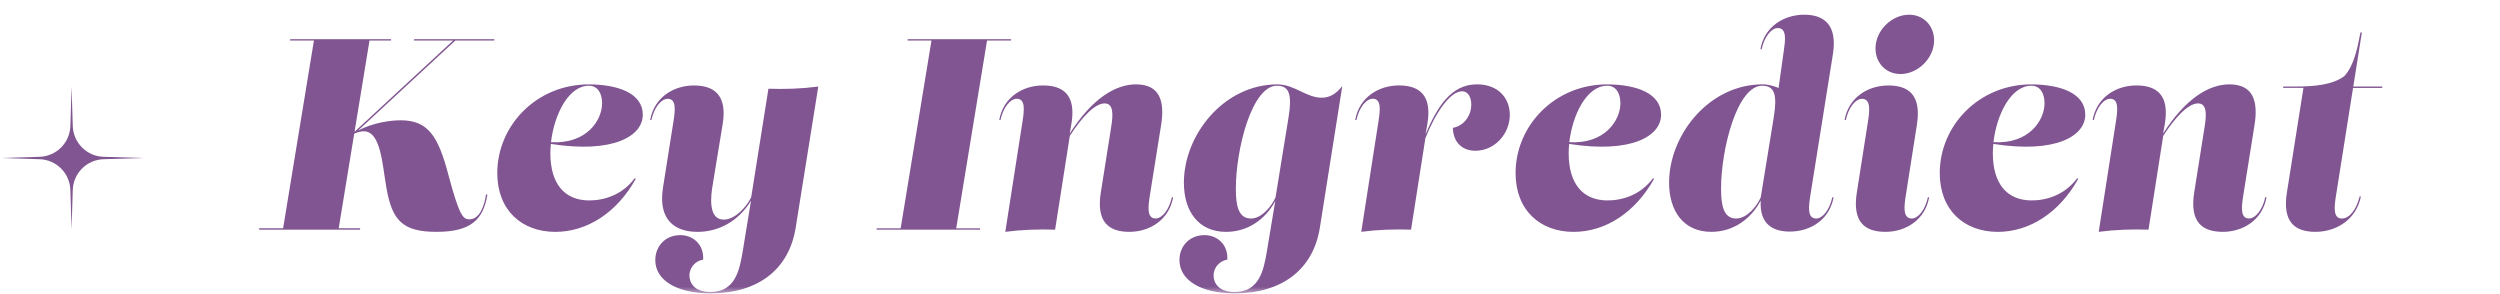 <svg width="170" height="20" viewBox="0 0 170 20" fill="none" xmlns="http://www.w3.org/2000/svg">
<mask id="mask0_555_1022" style="mask-type:alpha" maskUnits="userSpaceOnUse" x="0" y="0" width="170" height="20">
<rect width="170" height="20" fill="#D9D9D9"/>
</mask>
<g mask="url(#mask0_555_1022)">
<path d="M33.609 2.758H30.962L24.351 8.874C25.392 8.338 26.531 8.18 27.258 8.18C29.119 8.18 29.802 9.291 30.476 11.834C31.234 14.693 31.495 14.915 31.917 14.915C32.693 14.915 32.965 13.795 33.048 13.23H33.142C32.87 14.97 31.973 15.765 29.691 15.765C27.409 15.765 26.679 15.025 26.286 12.832C25.996 11.214 25.912 8.928 24.733 8.928C24.565 8.928 24.324 8.98 24.087 9.089L23.032 15.523H24.492L24.482 15.616H17.616L17.624 15.523H19.252L21.347 2.758H19.719L19.729 2.666H26.594L26.585 2.758H25.126L24.108 8.962L30.812 2.758H28.147L28.157 2.666H33.619L33.609 2.758ZM40.033 13.629C41.024 13.639 42.297 13.286 43.158 12.121L43.233 12.158C41.96 14.452 39.931 15.767 37.762 15.767C35.47 15.767 33.815 14.286 33.815 11.77C33.815 8.55 36.47 5.738 40.044 5.738C42.026 5.746 43.71 6.34 43.71 7.802C43.71 9.264 41.68 10.449 37.458 9.787C37.437 10.002 37.425 10.214 37.425 10.42C37.425 12.501 38.389 13.612 40.035 13.63L40.033 13.629ZM40.044 5.829C38.645 5.829 37.682 7.817 37.469 9.667C39.867 9.814 40.942 8.193 40.942 7.022C40.942 6.383 40.67 5.829 40.045 5.829H40.044ZM52.257 6.034C53.398 6.071 54.52 6.034 55.643 5.886L54.108 15.471C53.66 18.311 51.565 19.948 48.31 19.948C46.009 19.948 44.56 19.051 44.56 17.691C44.56 16.748 45.233 15.989 46.262 15.989C47.122 15.989 47.871 16.617 47.815 17.654C47.329 17.728 46.881 18.153 46.881 18.736C46.881 19.227 47.209 19.856 48.311 19.856C49.985 19.856 50.286 18.394 50.5 17.118L51.069 13.647C50.17 15.12 48.787 15.767 47.431 15.767C45.888 15.767 44.738 14.953 45.083 12.76L45.793 8.272C45.916 7.496 45.999 6.718 45.409 6.718C44.95 6.718 44.475 7.328 44.296 8.162H44.211C44.483 6.625 45.802 5.812 47.185 5.812C48.568 5.812 49.467 6.469 49.139 8.457L48.466 12.546C48.335 13.305 48.13 14.933 49.214 14.933C50.024 14.933 50.812 13.989 51.083 13.407L52.253 6.034H52.257ZM59.608 15.617L59.617 15.525H61.245L63.34 2.758H61.712L61.722 2.666H68.755L68.746 2.758H67.118L65.023 15.525H66.651L66.643 15.617H59.61H59.608ZM79.771 13.415C79.5 14.952 78.181 15.765 76.798 15.765C75.415 15.765 74.535 15.118 74.853 13.101L75.563 8.624C75.704 7.745 75.712 7.032 75.114 7.032C74.484 7.032 73.628 7.874 72.746 9.242L71.747 15.617C70.607 15.58 69.484 15.617 68.36 15.765L69.529 8.271C69.652 7.494 69.735 6.716 69.145 6.716C68.687 6.716 68.211 7.326 68.032 8.16H67.948C68.219 6.624 69.538 5.81 70.921 5.81C72.304 5.81 73.203 6.457 72.848 8.474L72.741 9.084C74.246 6.711 75.852 5.736 77.243 5.736C78.871 5.736 79.218 6.884 78.954 8.511L78.188 13.303C78.067 14.079 77.982 14.857 78.58 14.857C79.029 14.857 79.506 14.247 79.685 13.414H79.77L79.771 13.415ZM89.864 6.644C90.406 6.644 90.846 6.403 91.276 5.849L89.752 15.471C89.303 18.311 87.198 19.948 83.953 19.948C81.652 19.948 80.203 19.051 80.203 17.681C80.203 16.747 80.876 15.989 81.906 15.989C82.765 15.989 83.514 16.617 83.458 17.654C82.972 17.728 82.524 18.153 82.524 18.736C82.524 19.227 82.852 19.856 83.955 19.856C85.62 19.856 85.929 18.394 86.143 17.118L86.719 13.664C86.056 14.916 84.847 15.767 83.375 15.767C81.496 15.767 80.504 14.37 80.504 12.417C80.504 9.188 83.207 5.738 86.863 5.738C88.014 5.738 88.836 6.644 89.866 6.644H89.864ZM87.62 7.985C87.862 6.486 87.704 5.829 86.835 5.829C85.132 5.829 84.038 10.131 84.038 12.832C84.038 13.952 84.198 14.859 85.066 14.859C85.81 14.859 86.491 13.994 86.738 13.414L87.62 7.985ZM100.441 5.736C101.919 5.736 102.667 6.716 102.667 7.809C102.667 9.104 101.637 10.251 100.329 10.251C99.487 10.251 98.832 9.751 98.794 8.696C99.635 8.53 100.048 7.772 100.048 7.123C100.048 6.642 99.851 6.207 99.421 6.207C98.602 6.207 97.607 7.686 96.925 9.4L95.952 15.616C94.81 15.579 93.689 15.616 92.566 15.763L93.734 8.269C93.857 7.493 93.94 6.714 93.35 6.714C92.892 6.714 92.416 7.325 92.238 8.158H92.153C92.424 6.622 93.743 5.809 95.126 5.809C96.509 5.809 97.408 6.456 97.053 8.472L96.937 9.135C97.719 7.301 98.645 5.735 100.439 5.735L100.441 5.736ZM109.278 13.629C110.268 13.639 111.541 13.286 112.402 12.121L112.477 12.158C111.204 14.452 109.176 15.767 107.006 15.767C104.714 15.767 103.059 14.286 103.059 11.77C103.059 8.55 105.715 5.738 109.288 5.738C111.271 5.746 112.954 6.34 112.954 7.802C112.954 9.264 110.924 10.449 106.702 9.787C106.681 10.002 106.67 10.214 106.67 10.42C106.67 12.501 107.633 13.612 109.279 13.63L109.278 13.629ZM109.288 5.829C107.889 5.829 106.926 7.817 106.714 9.667C109.111 9.814 110.187 8.193 110.187 7.022C110.187 6.383 109.915 5.829 109.29 5.829H109.288ZM123.504 14.859C123.944 14.859 124.42 14.249 124.598 13.415H124.683C124.411 14.952 123.093 15.747 121.71 15.747C120.665 15.747 119.63 15.338 119.729 13.634C119.069 14.901 117.853 15.765 116.37 15.765C114.49 15.765 113.498 14.368 113.498 12.415C113.498 9.187 116.201 5.736 119.858 5.736C120.254 5.736 120.653 5.857 120.943 5.983L121.297 3.461C121.401 2.748 121.521 1.906 120.886 1.906C120.446 1.906 119.97 2.516 119.792 3.35H119.707C119.978 1.813 121.297 1 122.69 1C124 1 124.964 1.657 124.636 3.692L123.101 13.305C122.989 14.036 122.877 14.859 123.504 14.859ZM120.614 7.985C120.857 6.486 120.699 5.829 119.829 5.829C118.126 5.829 117.032 10.131 117.032 12.832C117.032 13.952 117.192 14.859 118.06 14.859C118.804 14.859 119.486 13.994 119.732 13.414L120.614 7.985ZM129.592 13.305C129.48 14.017 129.376 14.859 130.003 14.859C130.443 14.859 130.919 14.249 131.097 13.415H131.182C130.91 14.952 129.592 15.765 128.209 15.765C126.826 15.765 125.946 15.118 126.263 13.101L127.021 8.272C127.133 7.56 127.237 6.718 126.61 6.718C126.17 6.718 125.694 7.328 125.516 8.162H125.431C125.703 6.625 127.021 5.812 128.404 5.812C129.787 5.812 130.667 6.459 130.35 8.476L129.592 13.305ZM127.534 3.294C127.534 2.054 128.657 1 129.816 1C130.827 1 131.519 1.776 131.519 2.74C131.519 3.98 130.395 5.034 129.237 5.034C128.226 5.034 127.534 4.257 127.534 3.294ZM138.121 13.629C139.112 13.639 140.384 13.286 141.246 12.121L141.321 12.158C140.048 14.452 138.019 15.767 135.85 15.767C133.557 15.767 131.903 14.286 131.903 11.77C131.903 8.55 134.558 5.738 138.131 5.738C140.114 5.746 141.798 6.34 141.798 7.802C141.798 9.264 139.768 10.449 135.545 9.787C135.525 10.002 135.513 10.214 135.513 10.42C135.513 12.501 136.476 13.612 138.123 13.63L138.121 13.629ZM138.13 5.829C136.731 5.829 135.768 7.817 135.556 9.667C137.953 9.814 139.028 8.193 139.028 7.022C139.028 6.383 138.757 5.829 138.131 5.829H138.13ZM154.123 13.415C153.851 14.952 152.533 15.765 151.15 15.765C149.767 15.765 148.887 15.118 149.204 13.101L149.914 8.624C150.056 7.745 150.064 7.032 149.466 7.032C148.836 7.032 147.979 7.874 147.097 9.242L146.098 15.617C144.958 15.58 143.835 15.617 142.712 15.765L143.881 8.271C144.003 7.494 144.087 6.716 143.497 6.716C143.038 6.716 142.563 7.326 142.384 8.16H142.299C142.571 6.624 143.89 5.81 145.273 5.81C146.656 5.81 147.554 6.457 147.199 8.474L147.092 9.084C148.598 6.711 150.203 5.736 151.595 5.736C153.223 5.736 153.569 6.884 153.306 8.511L152.54 13.303C152.419 14.079 152.334 14.857 152.932 14.857C153.381 14.857 153.858 14.247 154.036 13.414H154.121L154.123 13.415ZM160.007 5.977L158.847 13.305C158.724 14.081 158.641 14.859 159.249 14.859C159.764 14.859 160.24 14.249 160.456 13.36H160.541C160.231 14.952 158.838 15.765 157.453 15.765C156.069 15.765 155.19 15.118 155.508 13.101L156.634 5.977H155.246L155.265 5.884H156.097C157.416 5.884 158.614 5.763 159.409 5.182C160.063 4.479 160.306 3.294 160.513 2.203H160.607L160.024 5.886H162L161.981 5.978H160.009L160.007 5.977Z" fill="#805591"/>
<path d="M7.044 10.663L9.734 10.745L7.044 10.826C5.9 10.862 4.981 11.779 4.948 12.925L4.867 15.617L4.785 12.925C4.75 11.779 3.834 10.859 2.689 10.826L0 10.745L2.689 10.663C3.834 10.627 4.753 9.71 4.785 8.564L4.867 5.872L4.948 8.564C4.984 9.71 5.9 10.63 7.044 10.663Z" fill="#805591"/>
</g>
</svg>
